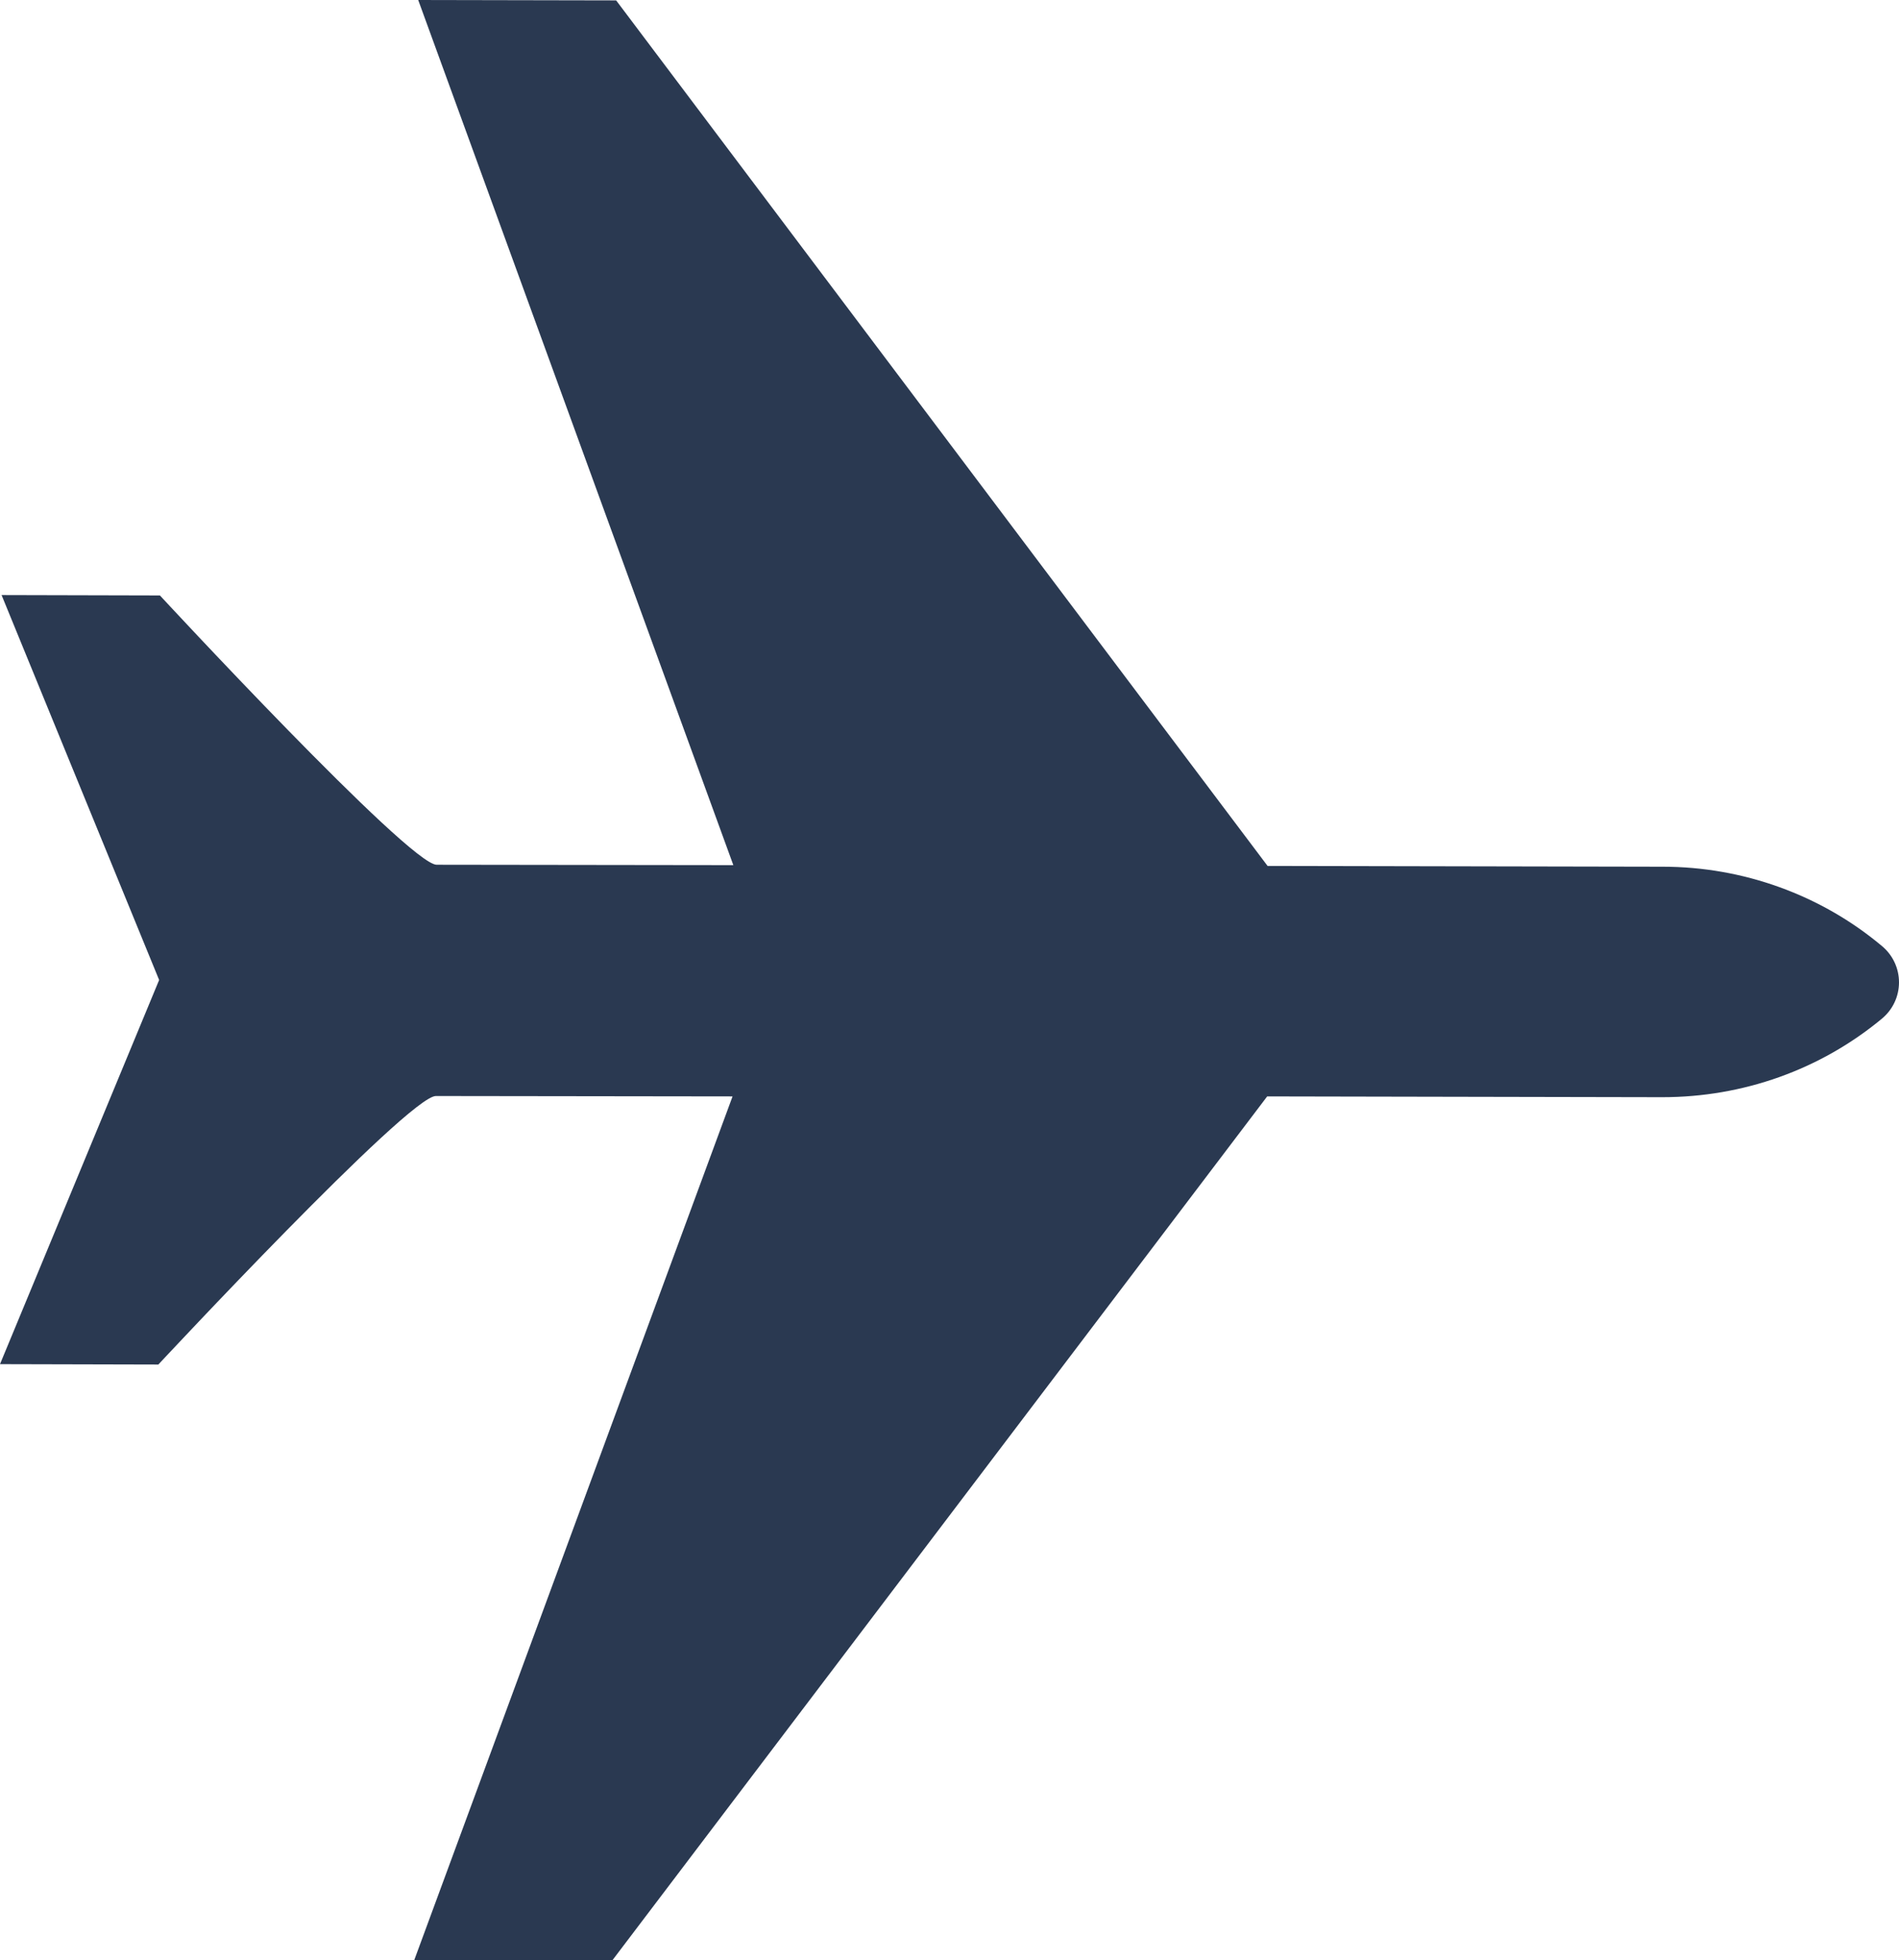<svg xmlns="http://www.w3.org/2000/svg" viewBox="7.8 0 484.5 500"><path d="M487.9 259.9c2.8-2.3 4.4-5.7 4.4-9.3s-1.6-7-4.4-9.3c-15.5-13-35.4-20.2-55.9-20.2l-100.8-.2L165 .1 114.5 0l80.4 220.7-75.7-.1c-7 0-70.6-68.7-70.6-68.7l-40.4-.1L48.4 250 7.8 348l40.4.1s63.8-68.5 70.8-68.5l75.7.1L113.5 500h50.6l167-220.3 100.8.2c20.6 0 40.3-7 56-20" fill="#2a3951"/></svg>